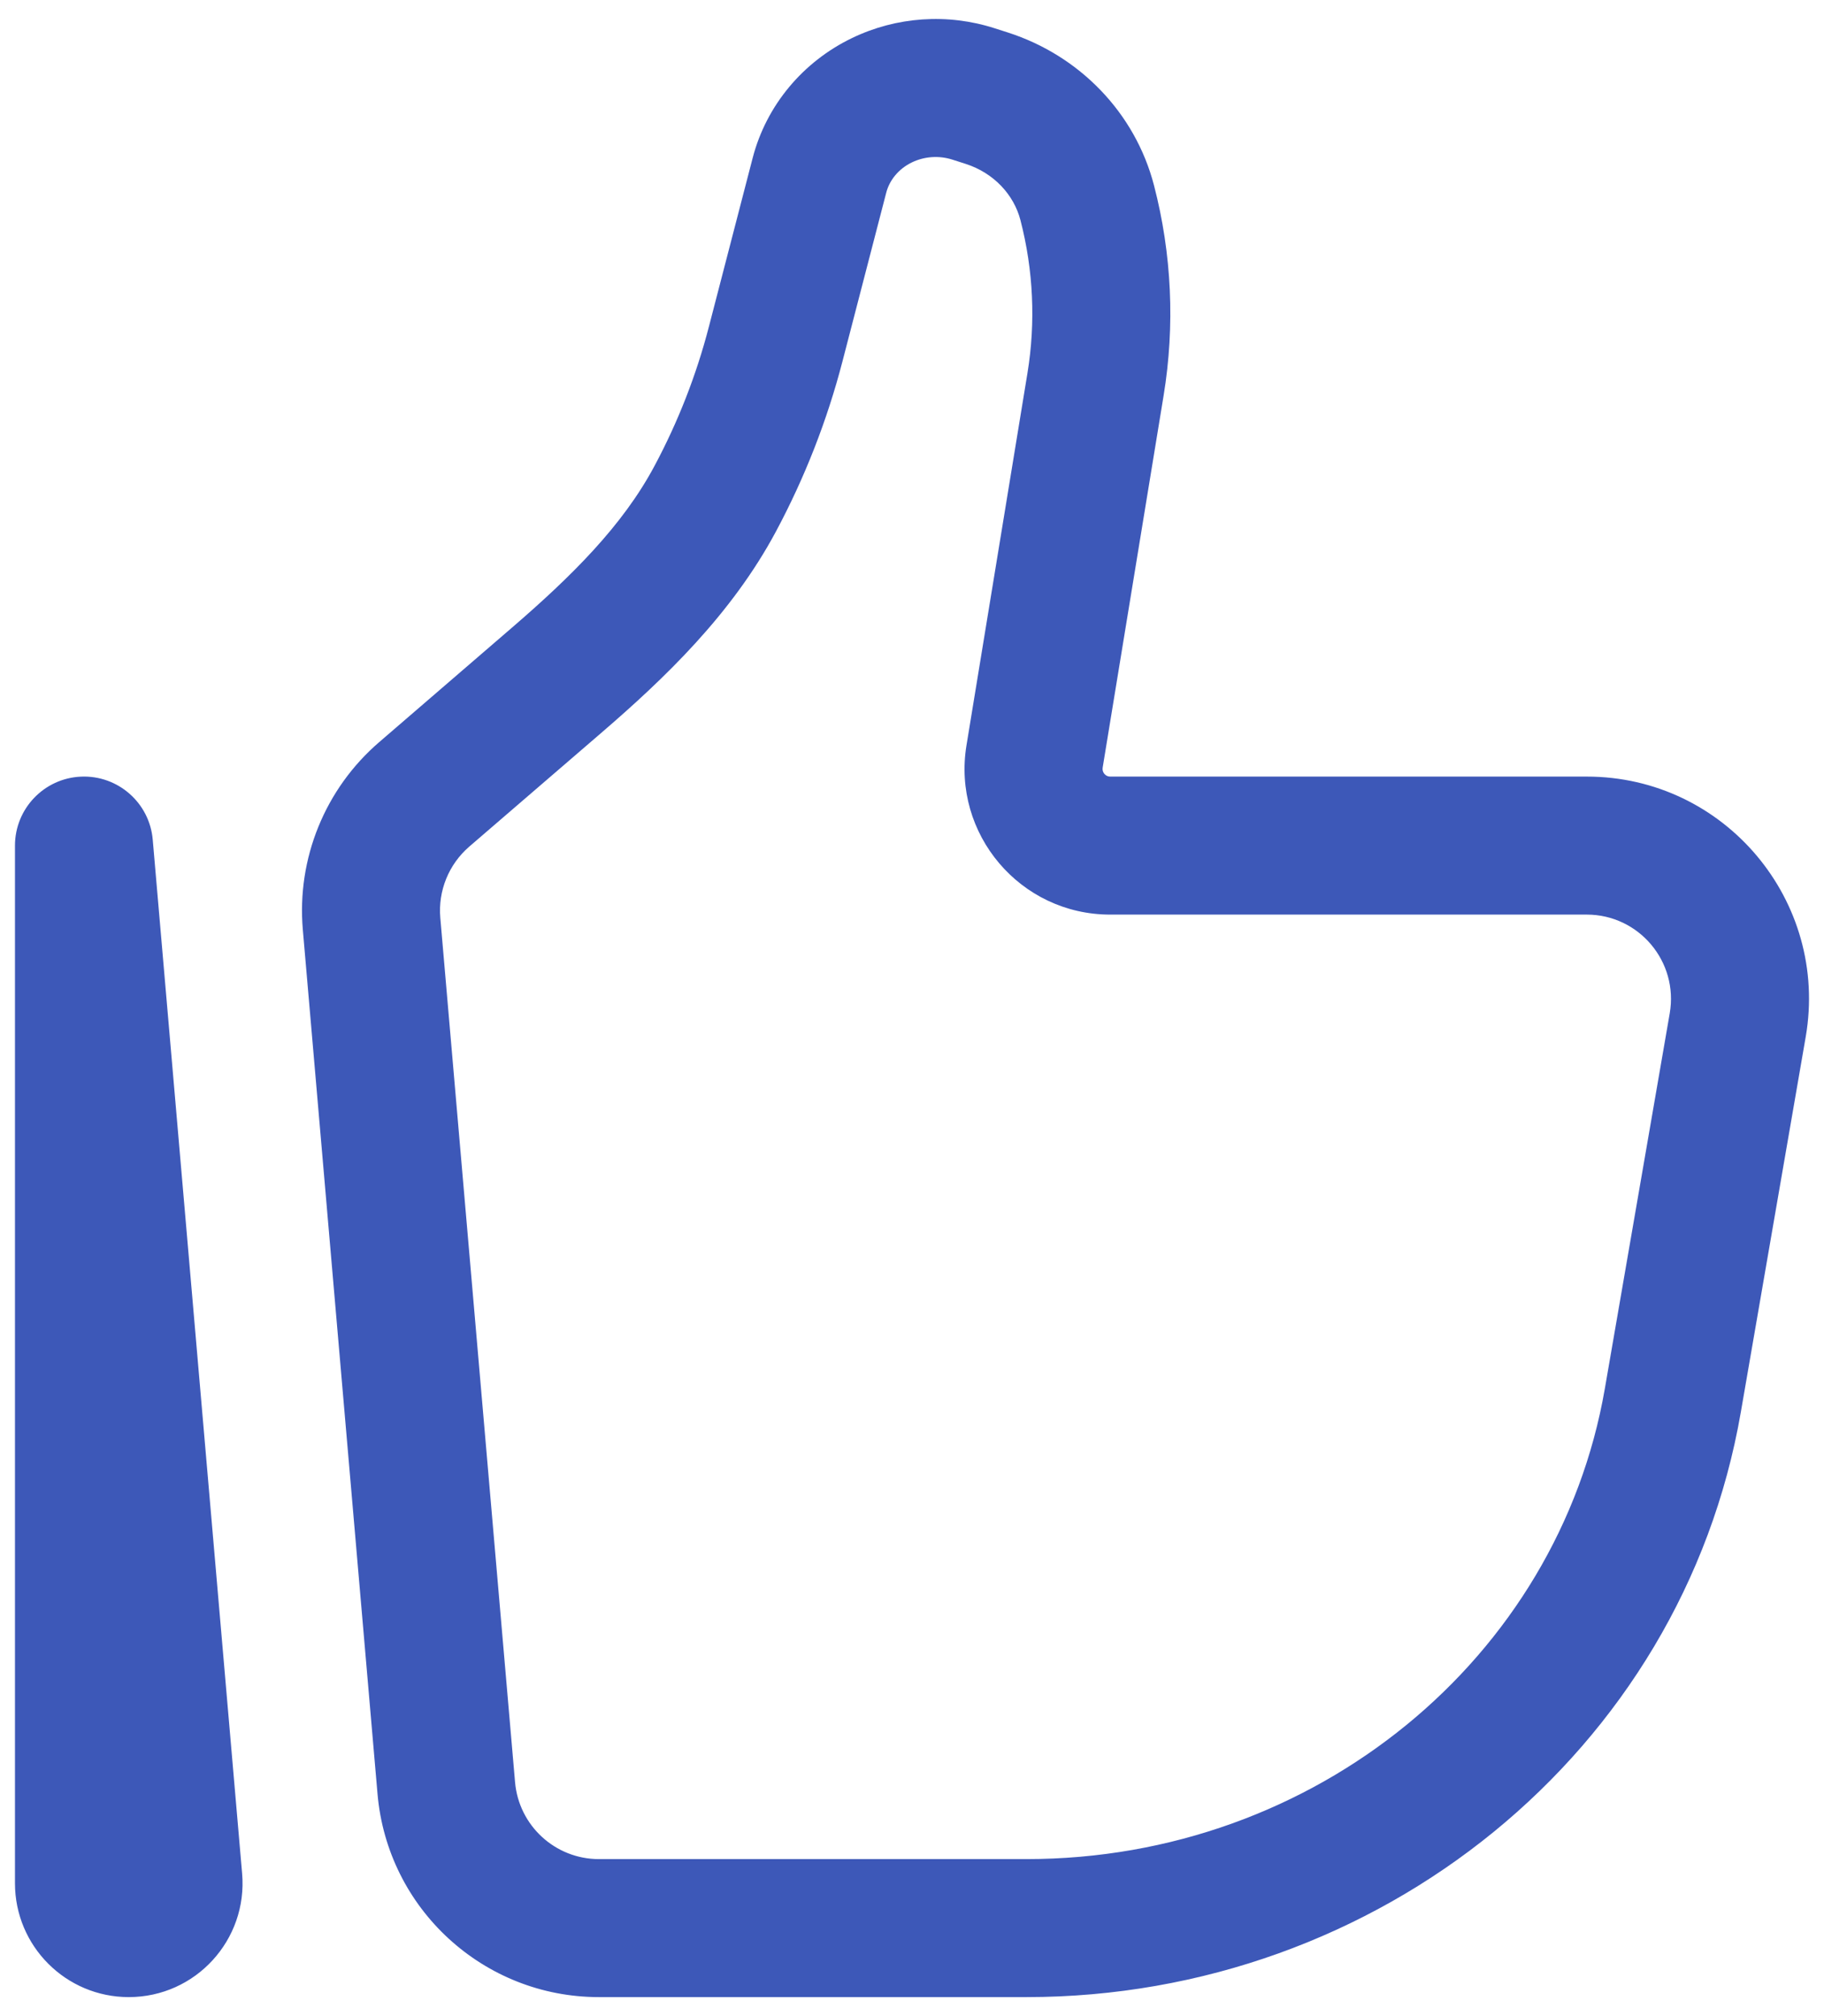 <svg xmlns="http://www.w3.org/2000/svg" width="38" height="42" viewBox="0 0 38 42" fill="none"><path fill-rule="evenodd" clip-rule="evenodd" d="M19.84 3.325C19.562 3.236 19.258 3.258 19 3.382C18.717 3.518 18.53 3.756 18.463 4.015L17.551 7.53C17.232 8.759 16.768 9.945 16.17 11.064C15.242 12.802 13.837 14.138 12.534 15.261L9.776 17.637C9.349 18.006 9.124 18.558 9.173 19.121L10.73 37.124C10.808 38.033 11.568 38.729 12.476 38.729H21.386C27.398 38.729 32.462 34.546 33.434 28.929L34.786 21.11C34.972 20.034 34.144 19.053 33.058 19.053H23.128C21.255 19.053 19.833 17.373 20.135 15.527L21.405 7.775C21.579 6.713 21.529 5.627 21.259 4.585C21.122 4.057 20.705 3.603 20.118 3.414L19.84 3.325L20.28 1.957L19.84 3.325ZM17.752 0.792C18.677 0.346 19.742 0.274 20.719 0.588L20.997 0.677L20.557 2.046L20.997 0.677C22.486 1.156 23.648 2.345 24.042 3.863C24.413 5.292 24.481 6.783 24.242 8.24L22.972 15.992C22.956 16.091 23.032 16.178 23.128 16.178H33.058C35.932 16.178 38.108 18.77 37.619 21.6L36.267 29.419C35.044 36.489 28.72 41.604 21.386 41.604H12.476C10.073 41.604 8.072 39.765 7.865 37.371L6.309 19.369C6.18 17.886 6.772 16.431 7.9 15.46L10.657 13.083C11.913 12.001 12.97 10.952 13.634 9.709C14.126 8.789 14.507 7.815 14.768 6.808L15.68 3.293C15.966 2.19 16.732 1.283 17.752 0.792ZM1.688 16.179C2.457 16.146 3.116 16.725 3.182 17.492L5.044 39.028C5.164 40.412 4.074 41.604 2.683 41.604C1.372 41.604 0.312 40.541 0.312 39.233V17.616C0.312 16.846 0.919 16.212 1.688 16.179Z" fill="#3D58B8"></path></svg>